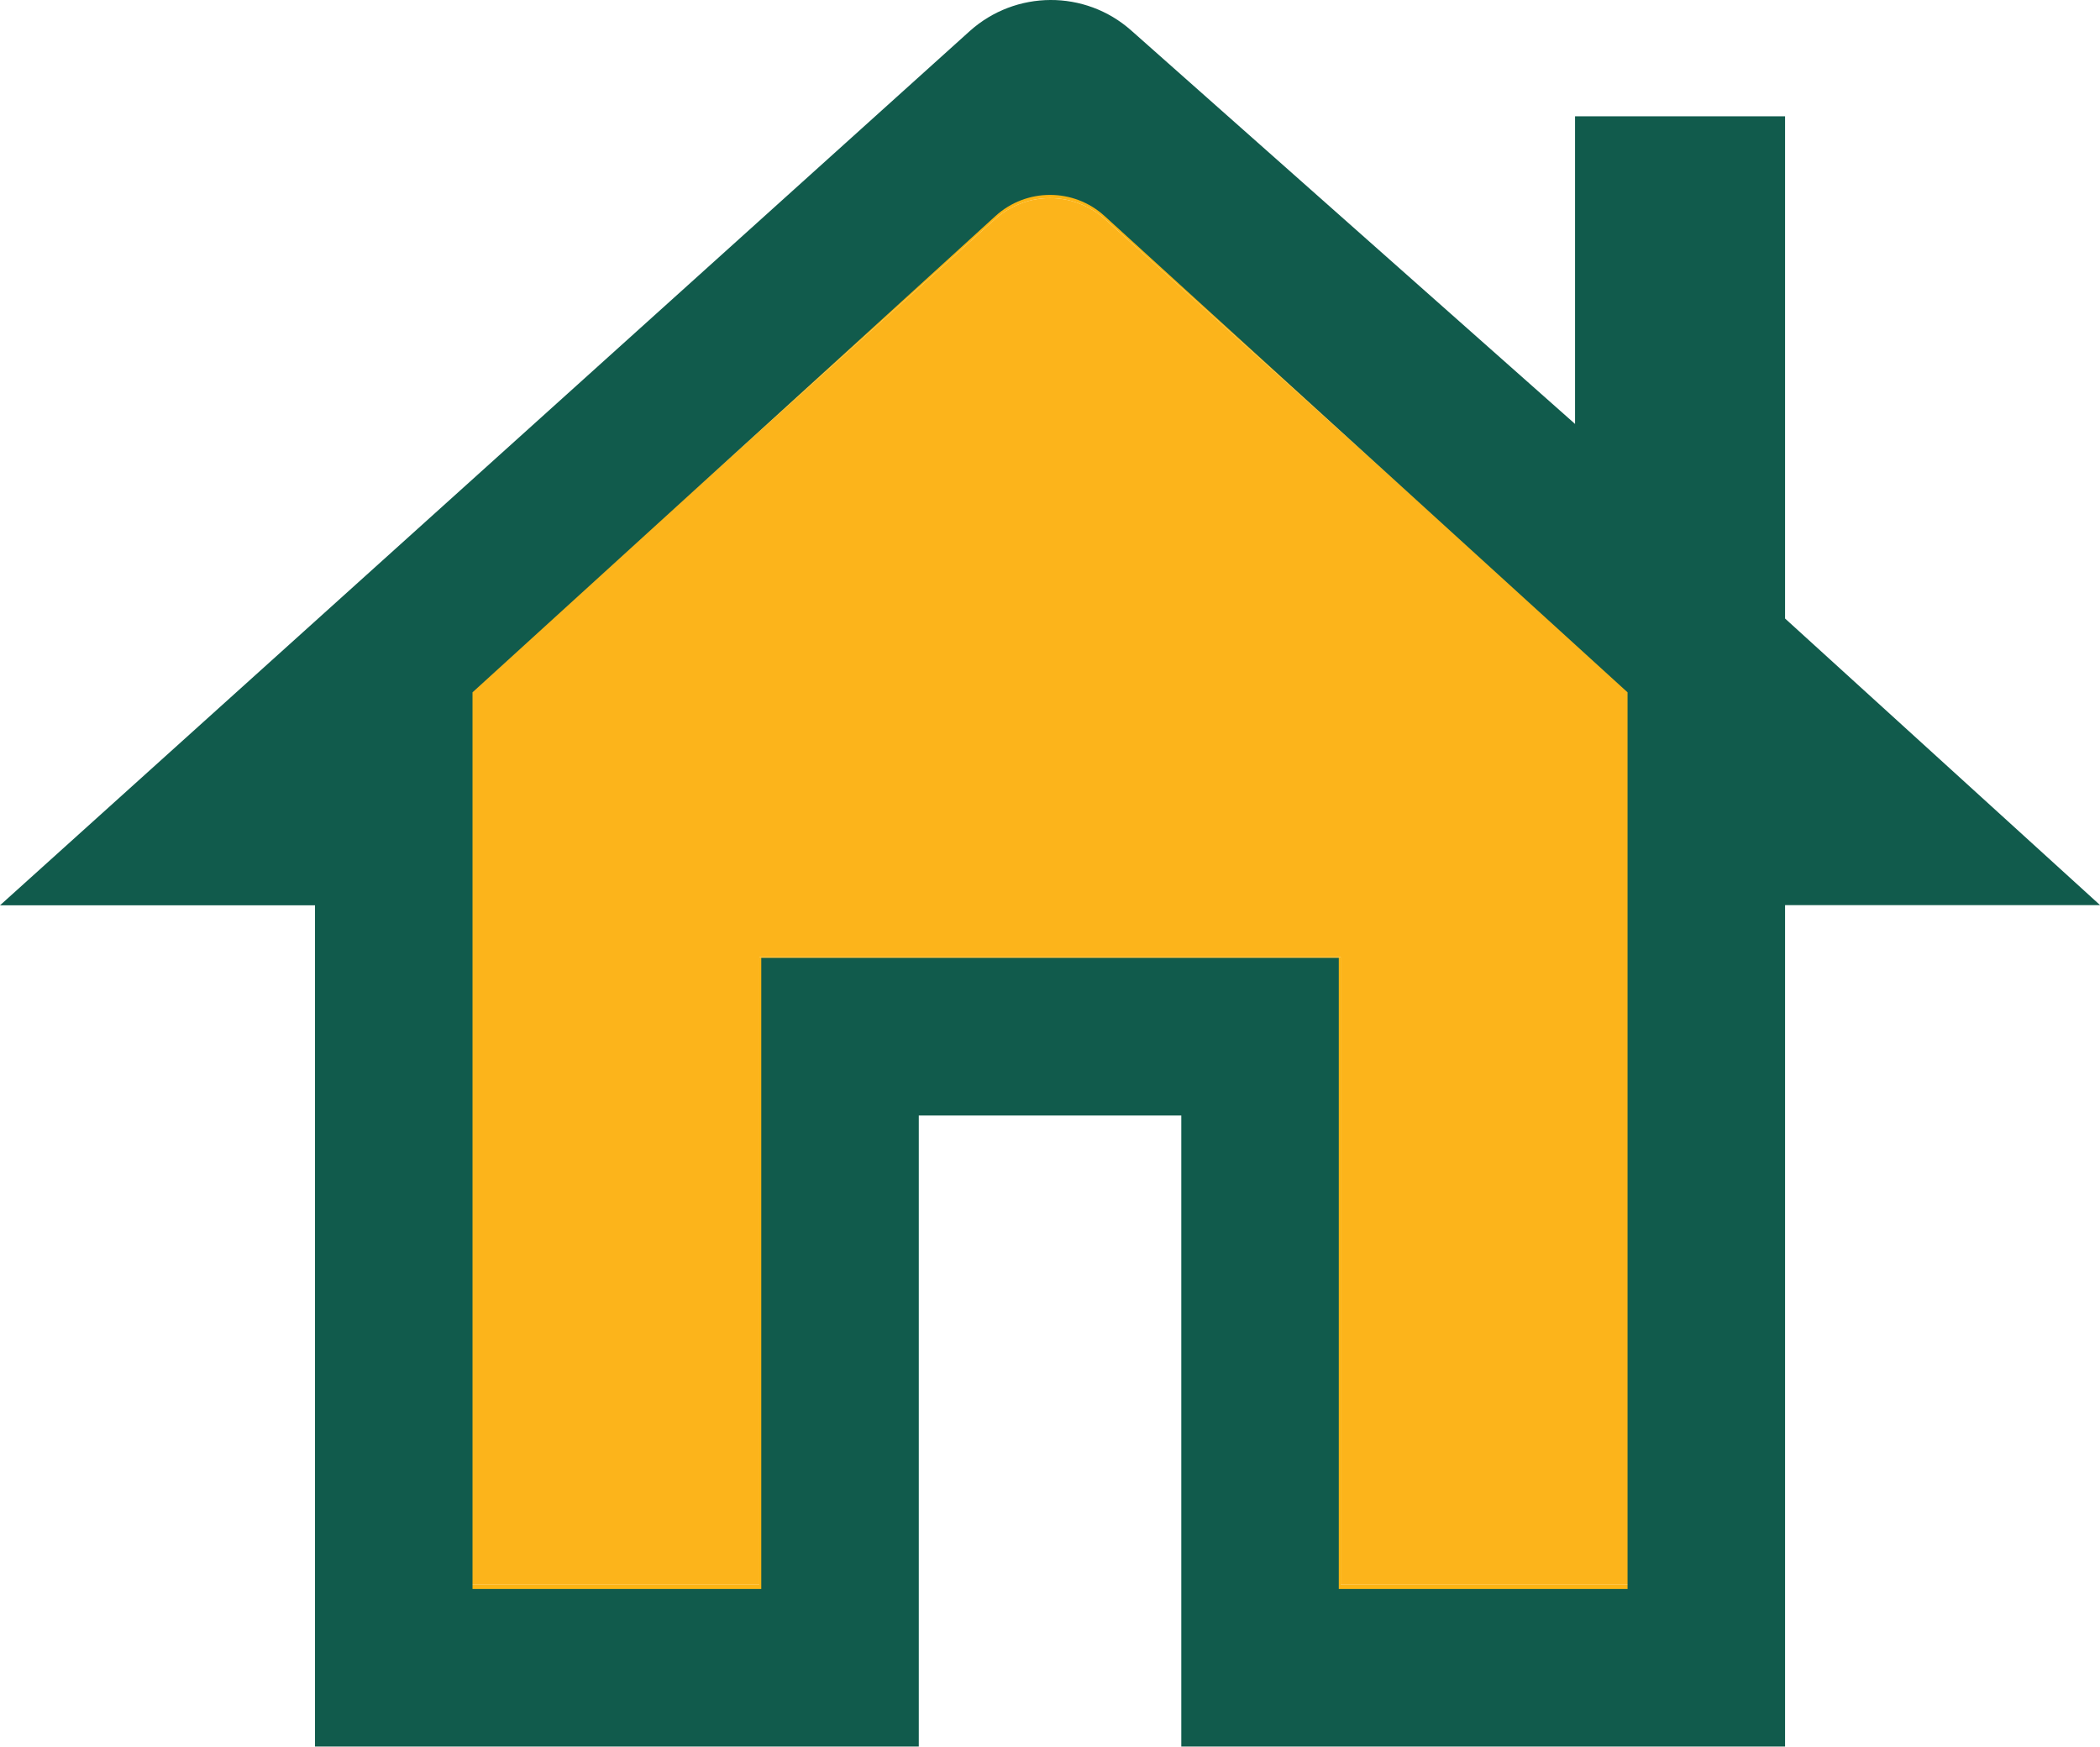 <?xml version="1.0" encoding="UTF-8" standalone="no"?>
<!DOCTYPE svg PUBLIC "-//W3C//DTD SVG 1.1//EN" "http://www.w3.org/Graphics/SVG/1.1/DTD/svg11.dtd">
<svg width="100%" height="100%" viewBox="0 0 500 416" version="1.1" xmlns="http://www.w3.org/2000/svg" xmlns:xlink="http://www.w3.org/1999/xlink" xml:space="preserve" xmlns:serif="http://www.serif.com/" style="fill-rule:evenodd;clip-rule:evenodd;stroke-linejoin:round;stroke-miterlimit:2;">
    <g transform="matrix(2.146,0,0,2.144,111.588,43.839)">
        <path d="M0,155.556L32.25,155.556L32.25,85.843L96.75,85.843L96.75,155.556L129,155.556L129,56.506L70.594,3.89C67.139,0.778 61.861,0.778 58.406,3.89L0,56.506L0,155.556Z" style="fill:rgb(252,180,27);fill-rule:nonzero;"/>
        <path d="M-4.971,155.556L-4.971,56.506C-4.971,55.096 -4.373,53.753 -3.326,52.809L55.081,0.193C60.421,-4.618 68.579,-4.618 73.919,0.193L132.326,52.809C133.373,53.753 133.971,55.096 133.971,56.506L133.971,155.556C133.971,158.303 131.745,160.53 129,160.53L96.75,160.53C94.005,160.53 91.779,158.303 91.779,155.556L91.779,90.818L37.221,90.818L37.221,155.556C37.221,158.303 34.995,160.53 32.25,160.53L-0,160.53C-2.745,160.53 -4.971,158.303 -4.971,155.556ZM0,155.556L32.25,155.556L32.25,85.843L96.75,85.843L96.75,155.556L129,155.556L129,56.506L70.594,3.89C67.139,0.778 61.861,0.778 58.406,3.89L0,56.506L0,155.556Z" style="fill:rgb(252,180,20);"/>
    </g>
    <g transform="matrix(2.146,0,0,2.144,0,-4.986)">
        <path d="M34.95,196.325L34.95,102.874L0,102.874L107.575,5.793C112.672,1.204 120.39,1.163 125.508,5.71L174.75,49.411L174.75,15.243L198.05,15.243L198.05,71.022L233,102.853L198.05,102.853L198.05,196.305L131.063,196.305L131.063,126.216L101.938,126.216L101.938,196.305L34.95,196.305L34.95,196.325ZM52.425,178.803L84.462,178.803L84.462,108.715L148.537,108.715L148.537,178.803L180.575,178.803L180.575,79.219L122.554,26.319C119.121,23.19 113.879,23.19 110.446,26.319L52.425,79.219L52.425,178.803Z" style="fill:rgb(17,91,76);fill-rule:nonzero;"/>
    </g>
</svg>
